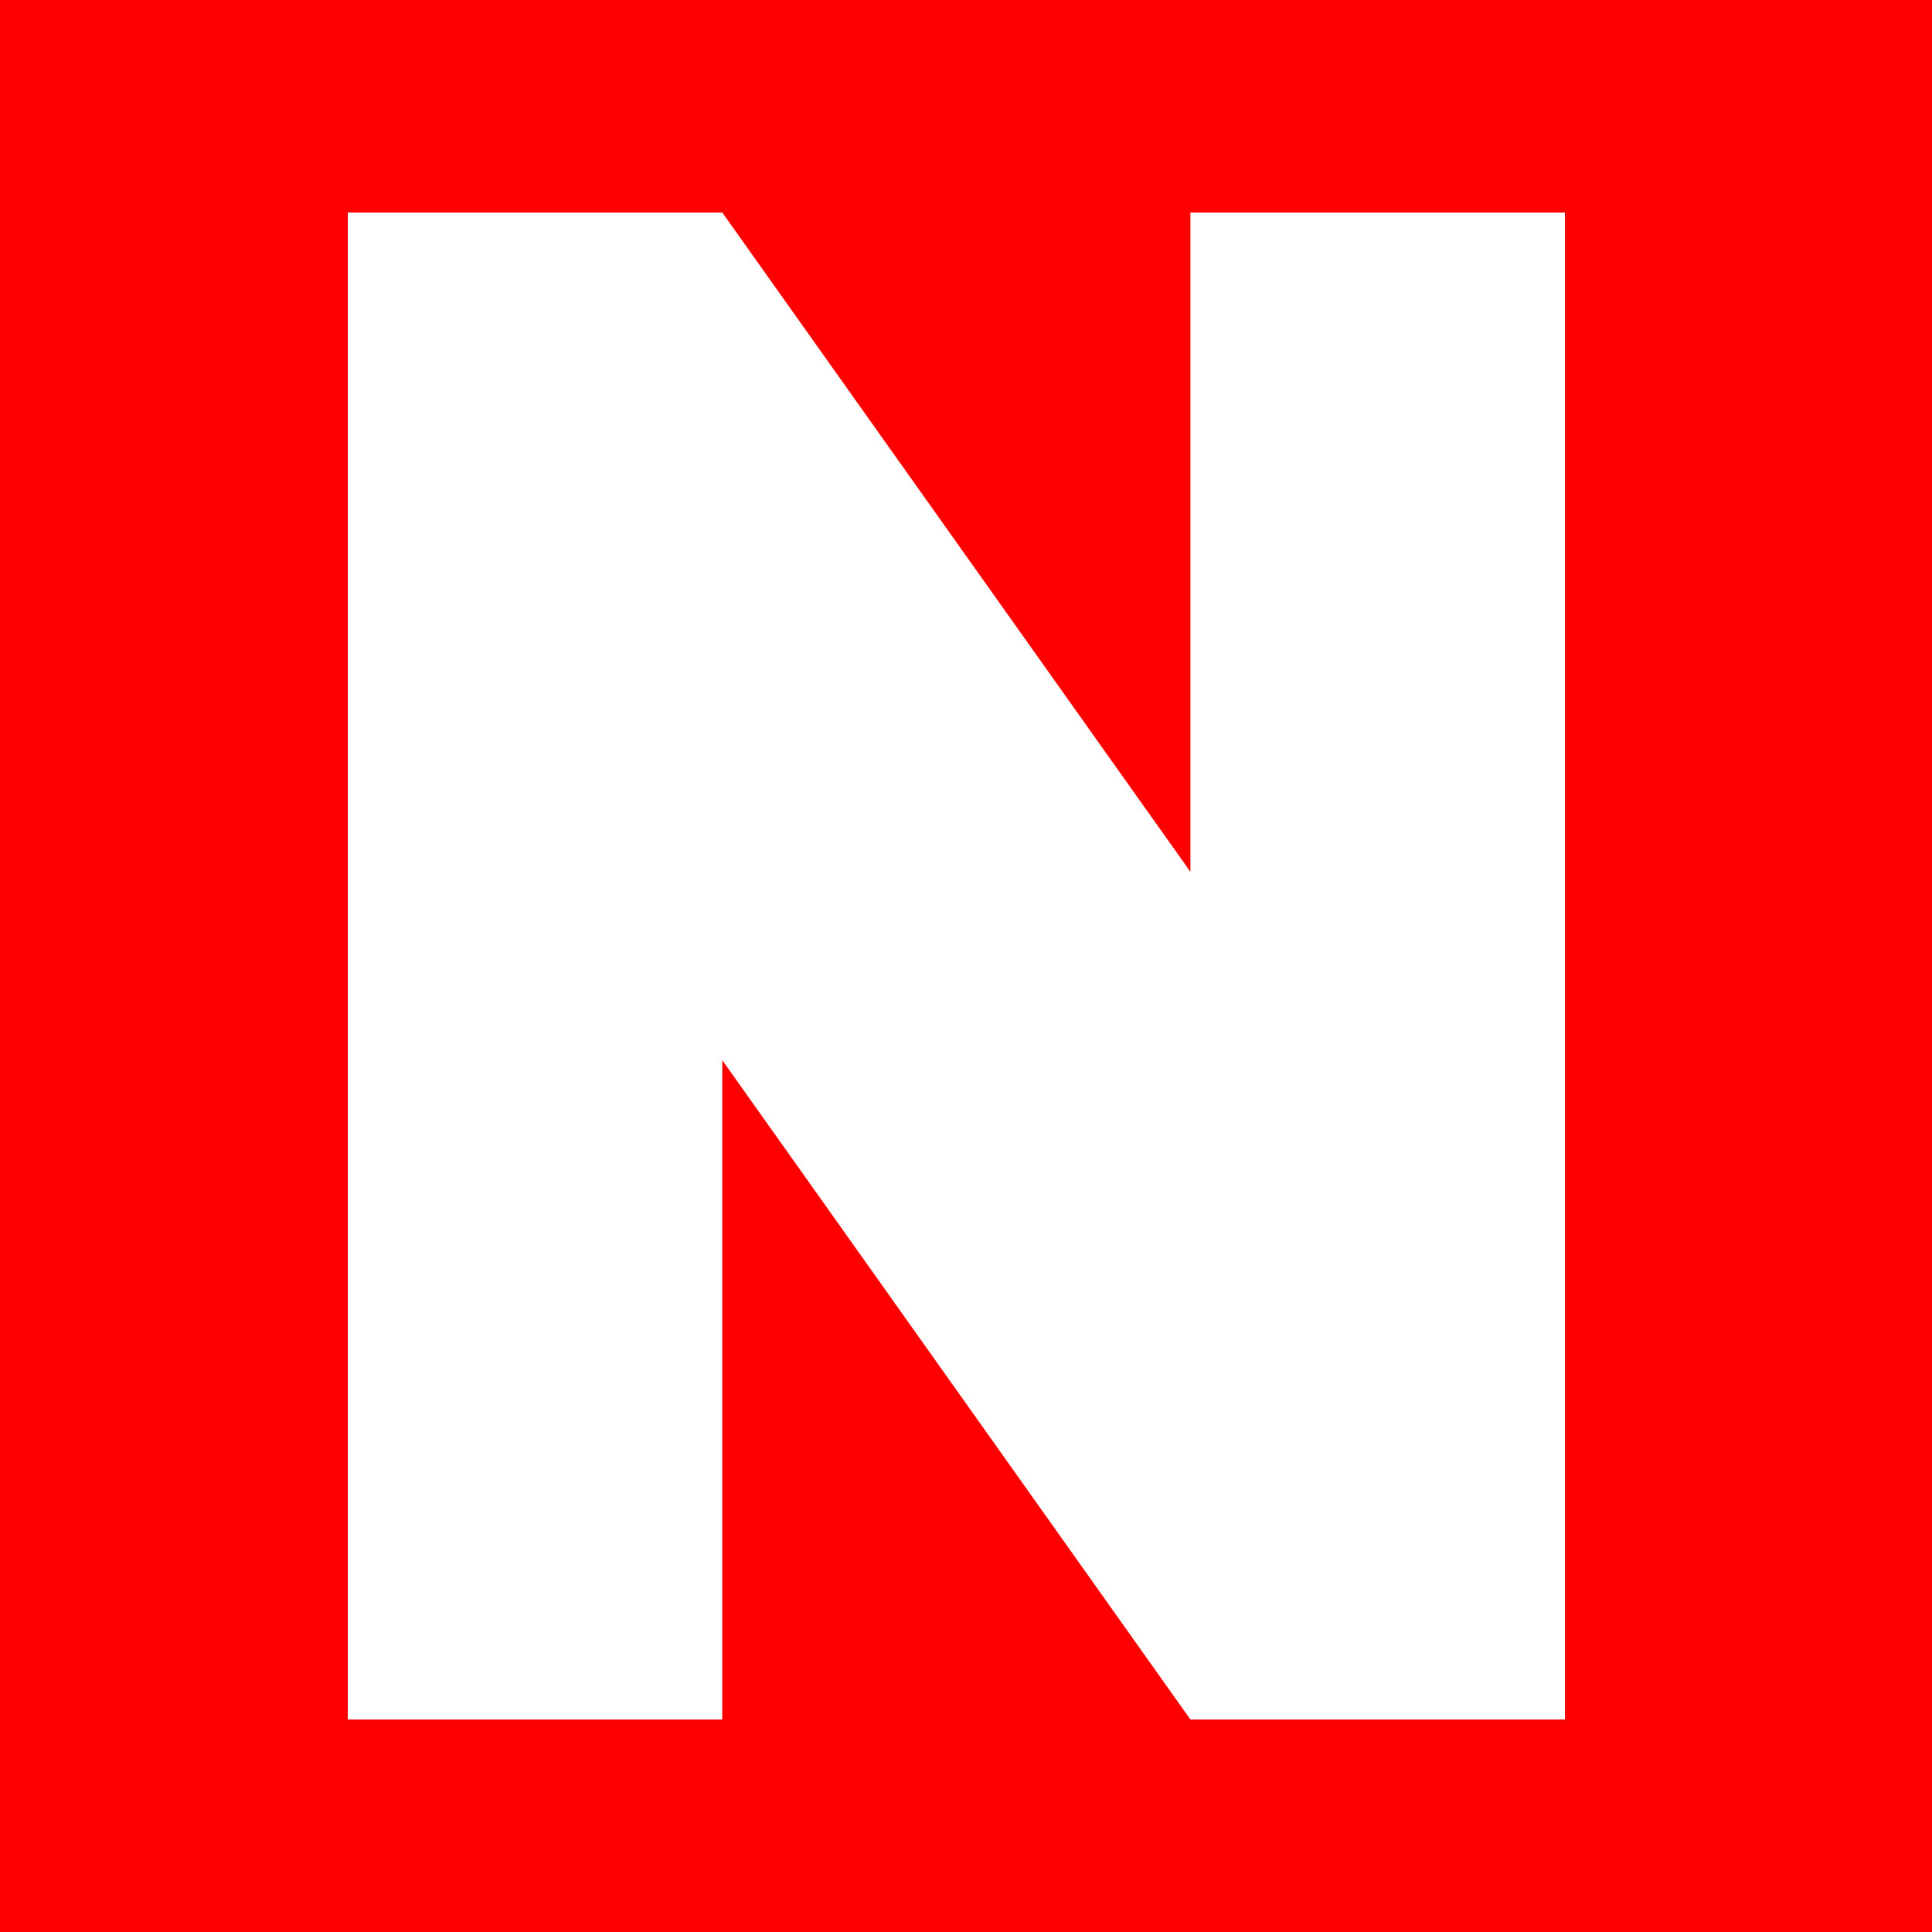 <svg width="100" height="100" viewBox="0 0 100 100" version="1.1" xmlns="http://www.w3.org/2000/svg" xmlns:xlink="http://www.w3.org/1999/xlink">
<rect x="0" y="0" width="100" height="100" fill="#333333" stroke="none"/>
<title>logo-n-red</title>
<desc>Created using Figma</desc>
<g id="Canvas" transform="translate(2325 381)">
<clipPath id="clip-0" clip-rule="evenodd">
<path d="M -2325 -381L -2225 -381L -2225 -281L -2325 -281L -2325 -381Z" fill="#FFFFFF"/>
</clipPath>
<g id="logo-n-red" clip-path="url(#clip-0)">
<path d="M -2325 -381L -2225 -381L -2225 -281L -2325 -281L -2325 -381Z" fill="#FFFFFF"/>
<g id="Rectangle">
<use xlink:href="#path0_fill" transform="translate(-2325 -381)" fill="#FF0000"/>
</g>
<g id="logo-n">
<g id="Vector">
<use xlink:href="#path1_fill" transform="translate(-2307 -370)" fill="#FFFFFF"/>
</g>
</g>
</g>
</g>
<defs>
<path id="path0_fill" d="M 0 0L 100 0L 100 100L 0 100L 0 0Z"/>
<path id="path1_fill" d="M 0 78L 19.385 78L 19.385 43.875L 43.615 78L 63 78L 63 0L 43.615 0L 43.615 34.125L 19.385 0L 0 0L 0 78Z"/>
</defs>
</svg>
